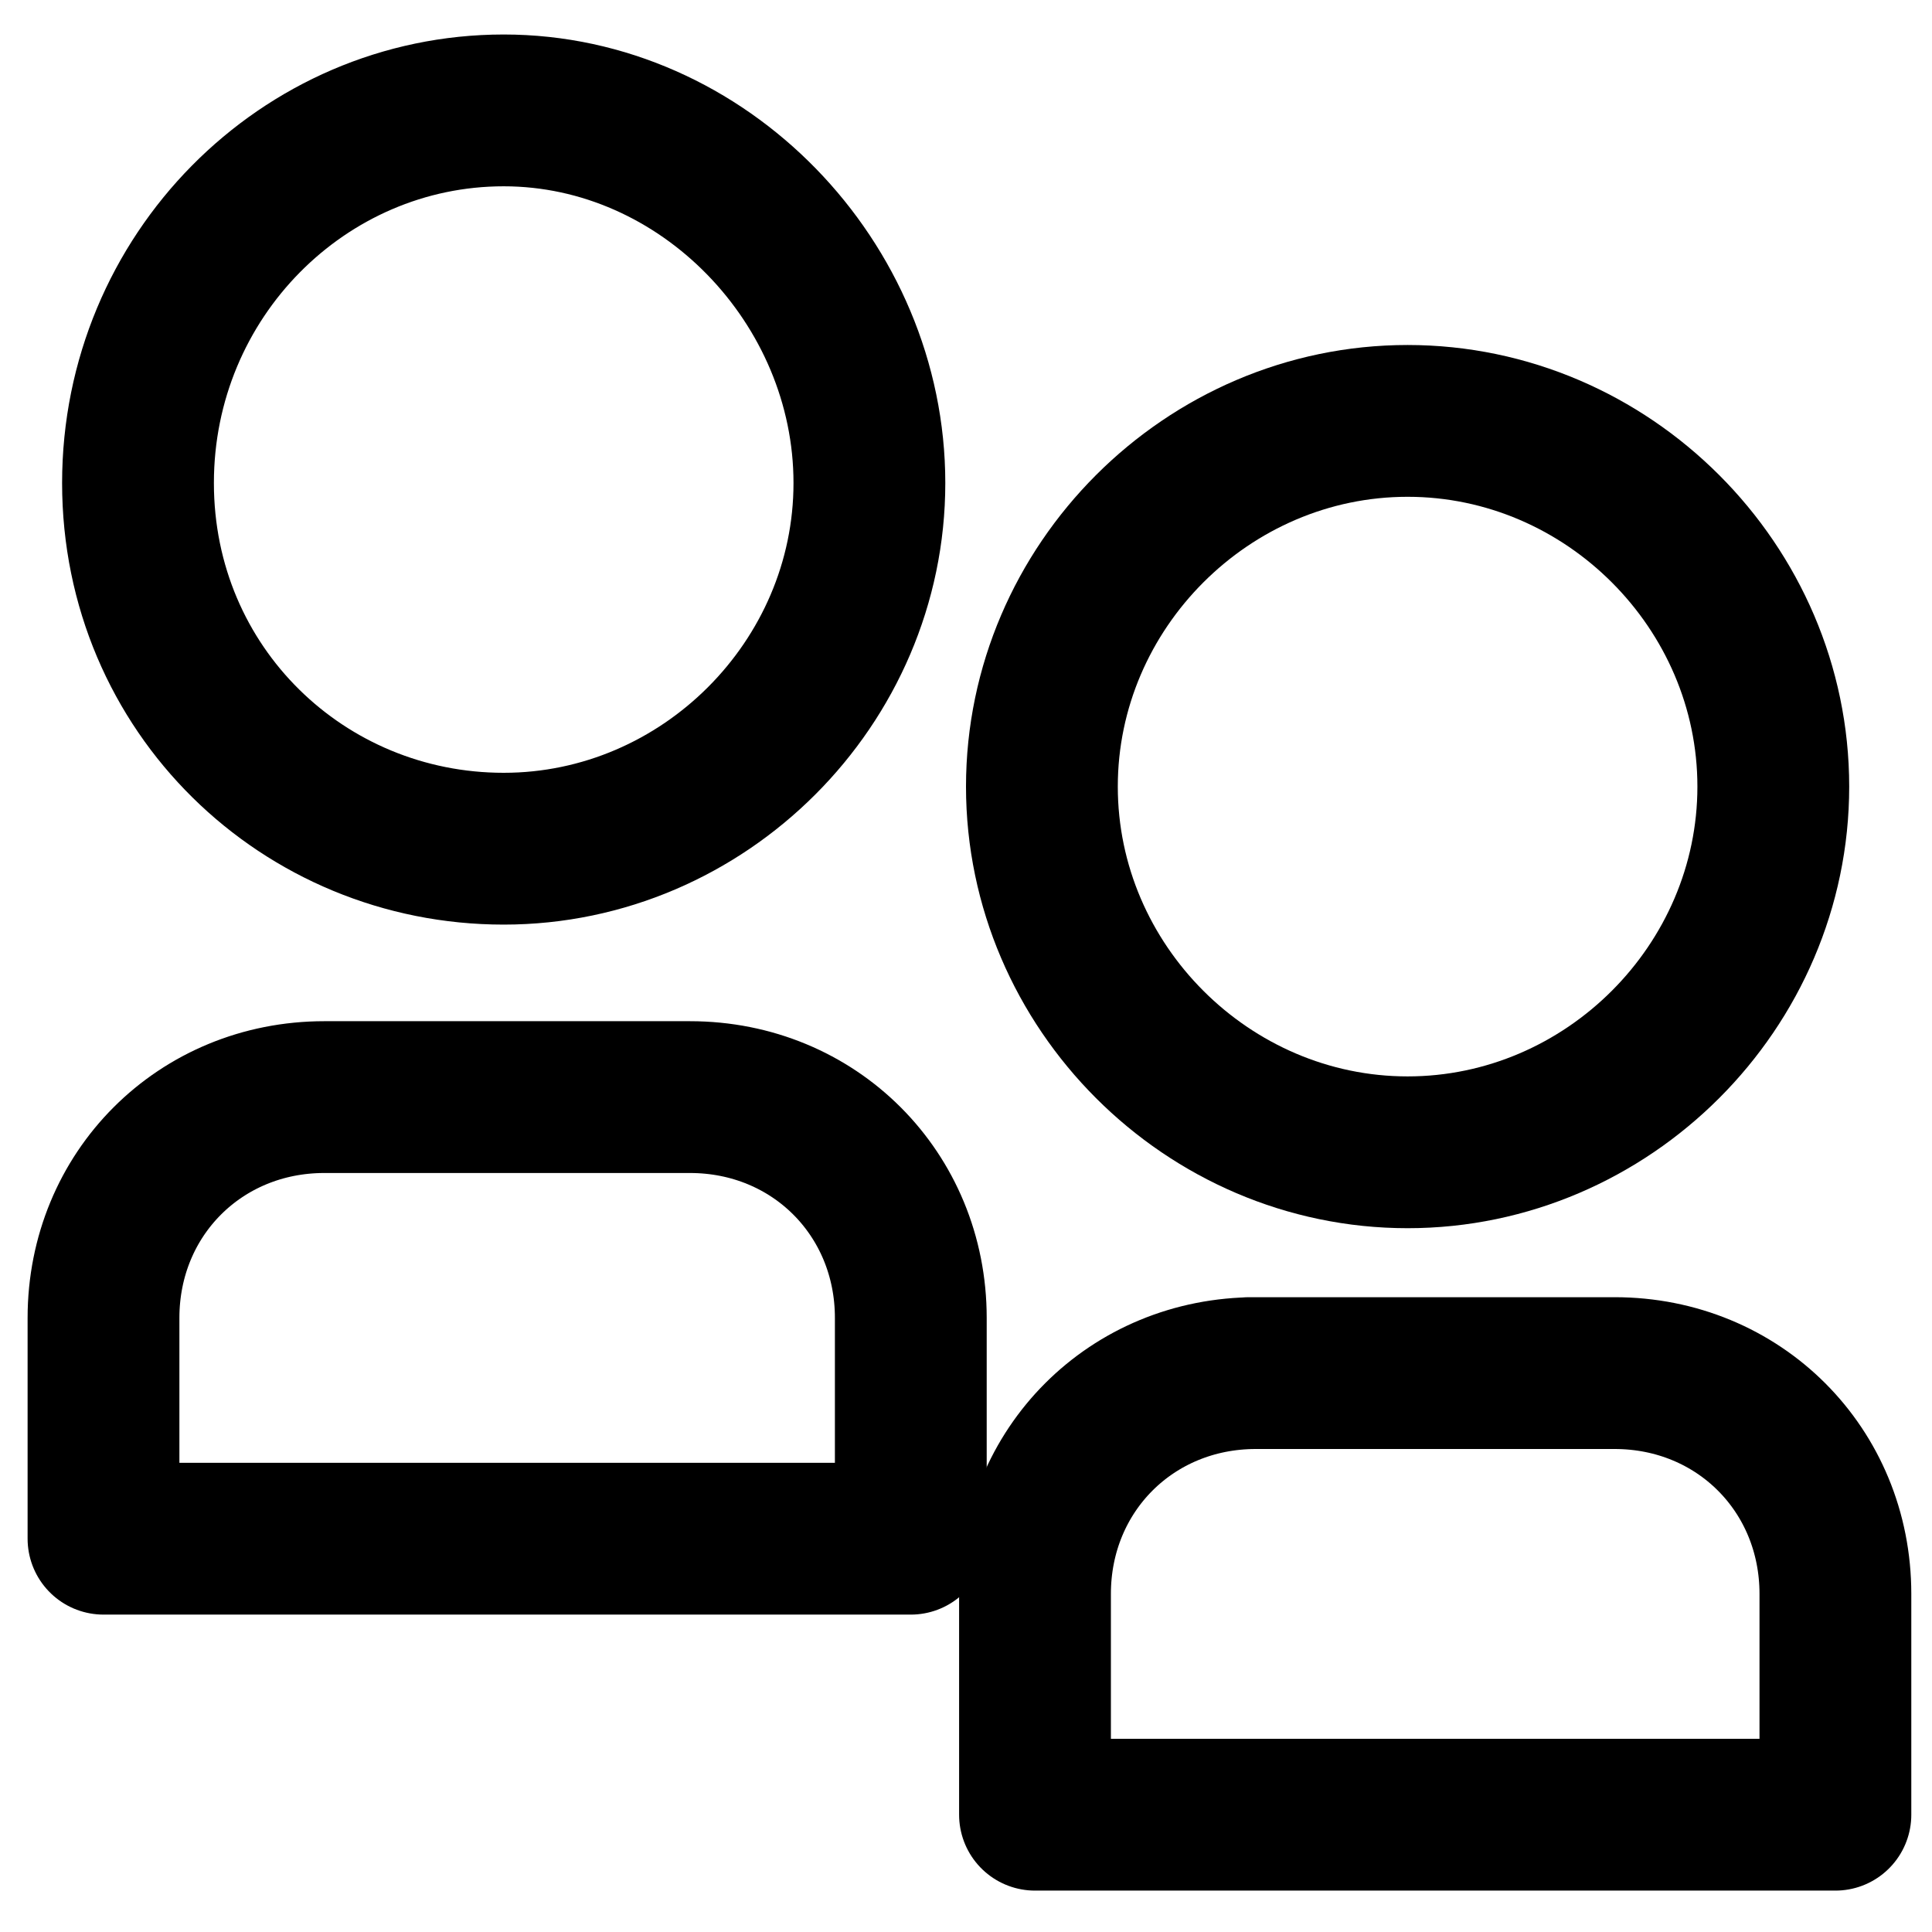 <?xml version="1.0" encoding="UTF-8"?>
<svg xmlns="http://www.w3.org/2000/svg" xmlns:xlink="http://www.w3.org/1999/xlink" version="1.1" viewBox="0 0 28 28">
  <defs>
    <style>
      .cls-1, .cls-2 {
        fill: none;
      }

      .cls-2 {
        stroke: #000;
        stroke-linecap: round;
        stroke-linejoin: round;
        stroke-width: 2.2px;
      }

      .cls-3 {
        clip-path: url(#clippath);
      }
    </style>
    <clipPath id="clippath">
      <rect class="cls-1" x=".3" y=".5" width="27.4" height="27"/>
    </clipPath>
  </defs>
  <!-- Generator: Adobe Illustrator 28.6.0, SVG Export Plug-In . SVG Version: 1.2.0 Build 709)  -->
  <g>
    <g id="Layer_1">
      <g class="cls-3">
        <g>
          <path class="cls-2" d="M20.4,16.7c2.9,0,5.3-2.4,5.3-5.3s-2.4-5.3-5.3-5.3-5.3,2.4-5.3,5.3,2.4,5.3,5.3,5.3Z"/>
          <path class="cls-2" d="M7.3,12.3c2.9,0,5.3-2.4,5.3-5.3S10.2,1.6,7.3,1.6,2,4,2,7s2.4,5.3,5.3,5.3Z"/>
          <path class="cls-2" d="M18.1,19.9h5.3c1.8,0,3.2,1.4,3.2,3.2v3.2h-11.6v-3.2c0-1.8,1.4-3.2,3.2-3.2h0Z"/>
          <path class="cls-2" d="M4.7,15.9h5.3c1.8,0,3.2,1.4,3.2,3.2v3.2H1.5v-3.2c0-1.8,1.4-3.2,3.2-3.2Z"/>
        </g>
      </g>
    </g>
  </g>
</svg>